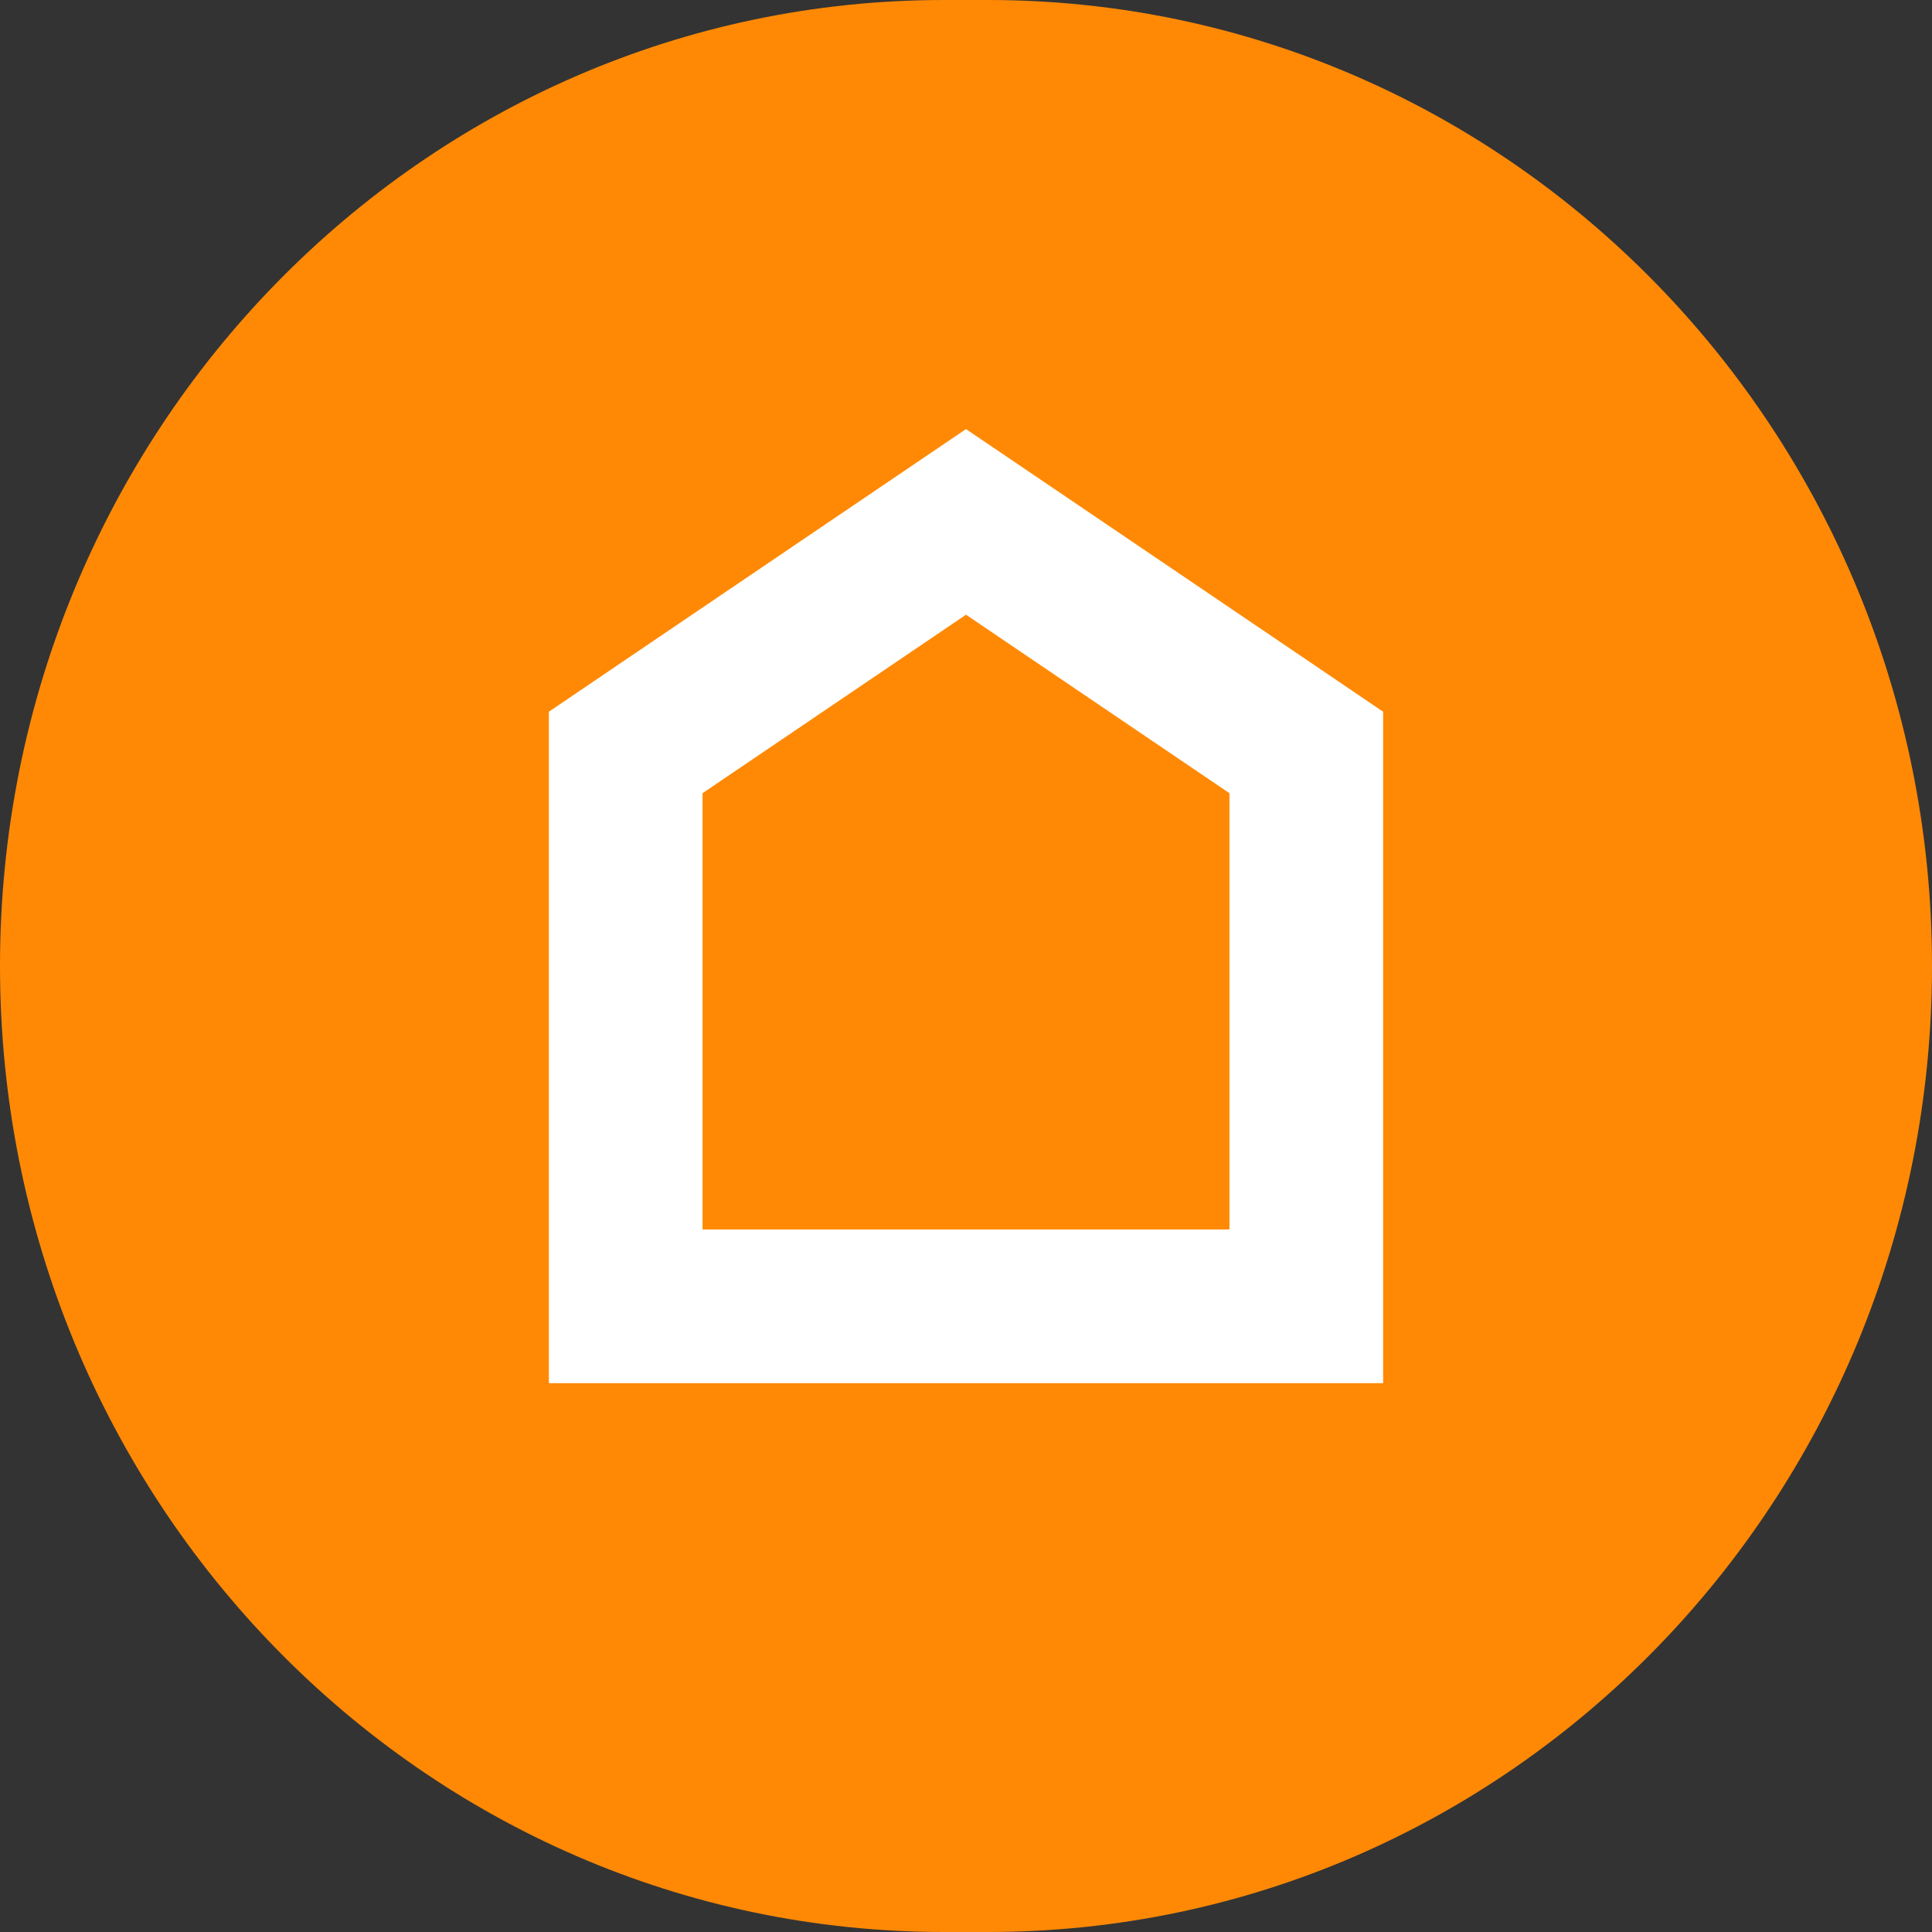 <?xml version="1.0" encoding="UTF-8"?> <svg xmlns="http://www.w3.org/2000/svg" width="44" height="44" viewBox="0 0 44 44" fill="none"><rect x="0" y="0" width="44" height="44" fill="#333333" stroke="none"/> <path d="M0 22C0 9.85 9.626 0 21.5 0H22.5C34.374 0 44 9.85 44 22V22C44 34.15 34.374 44 22.5 44H21.5C9.626 44 0 34.15 0 22V22Z" fill="#FF8905"></path> <path d="M15.018 16.616L14.25 17.137V18.065V28V29.75H16H28H29.75V28V18.065V17.137L28.982 16.616L22.982 12.551L22 11.886L21.018 12.551L15.018 16.616Z" stroke="white" stroke-width="3.5"></path> </svg> 